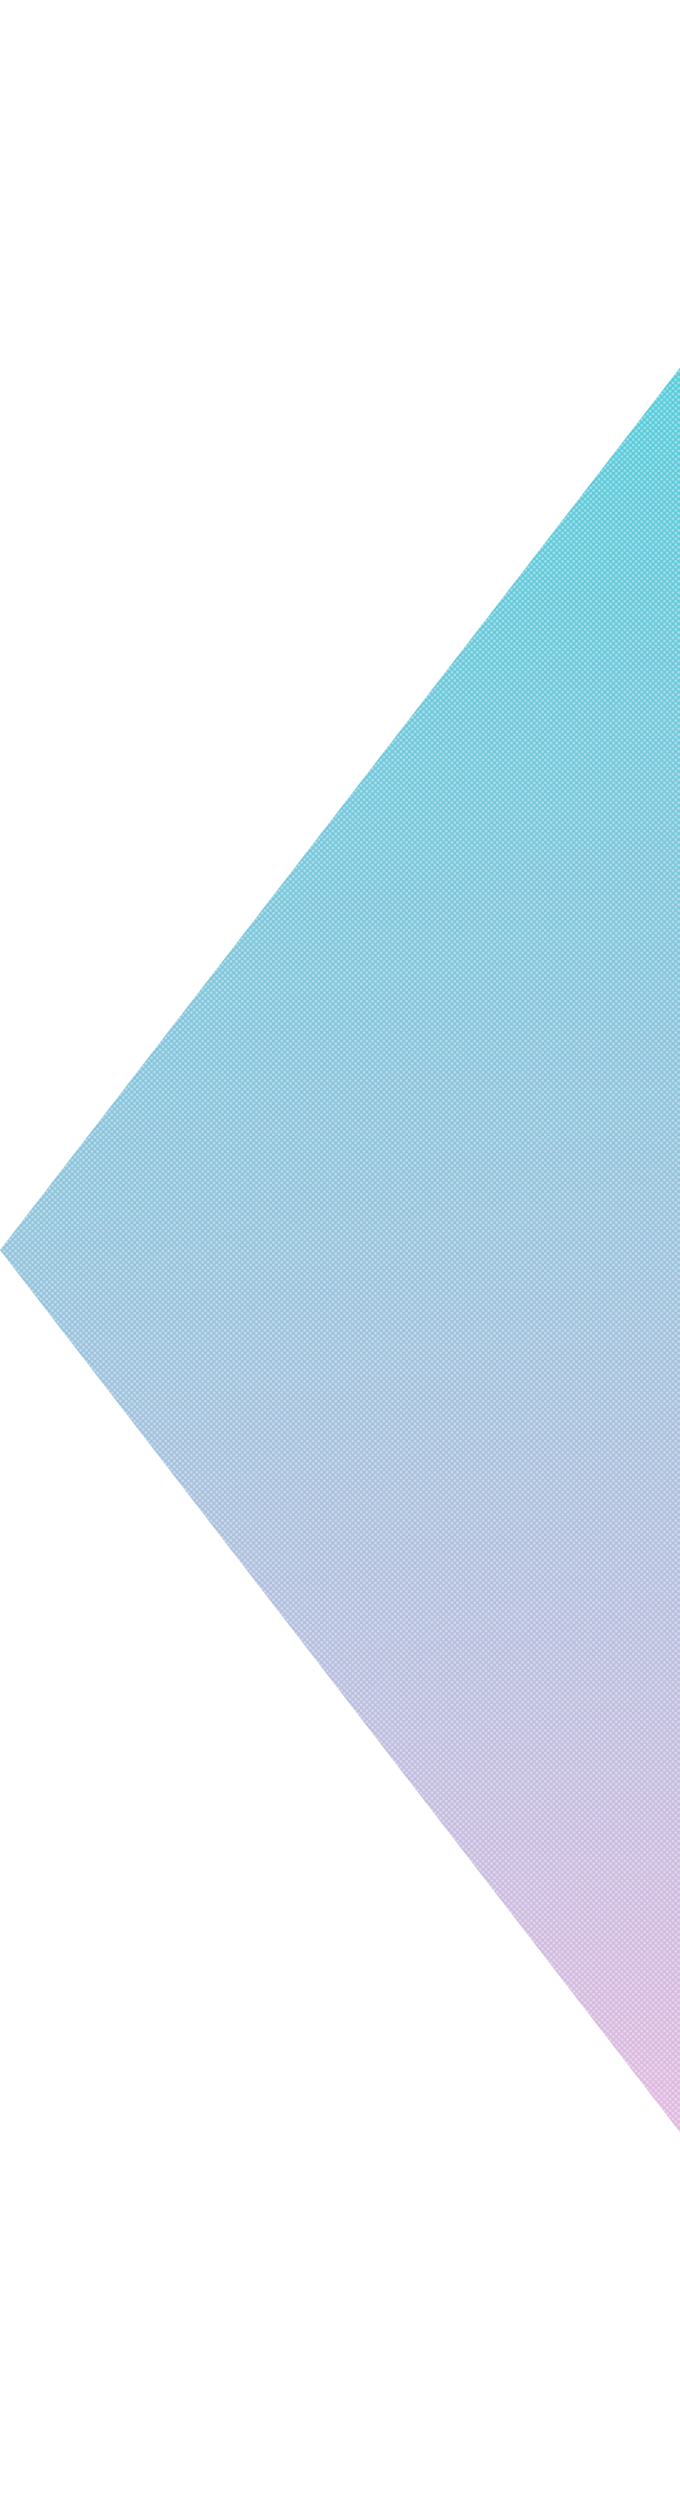 <svg xmlns="http://www.w3.org/2000/svg" xmlns:xlink="http://www.w3.org/1999/xlink" width="600" height="2203" viewBox="0 0 1200 4406">
  <defs>
    <linearGradient id="grad" x1="4038.448" y1="9609" x2="3261.552" y2="5203" gradientUnits="userSpaceOnUse">
      <stop offset="0" stop-color="#ffb5e1"/>
      <stop offset="1" stop-color="#31d0d8"/>
    </linearGradient>
    <pattern id="ptrn" x="0" y="0" width="10" height="10" patternUnits="userSpaceOnUse" viewBox="0 0 10 10">
      <circle cx="2.5" cy="2.5" r="2.5" fill="#ffffff" fill-opacity="0.4"/>
      <circle cx="7.5" cy="7.5" r="2.5" fill="#ffffff" fill-opacity="0.4"/>
    </pattern>
  </defs>
  <g fill="url(#grad)">
    <path id="path" d="M4500,5203V7406H2800M4500,9609V7406H2800" transform="translate(-2800 -5203)" fill-rule="evenodd"/>
  </g>
  <use xlink:href="#path" fill="url(#ptrn)"/>
</svg>
